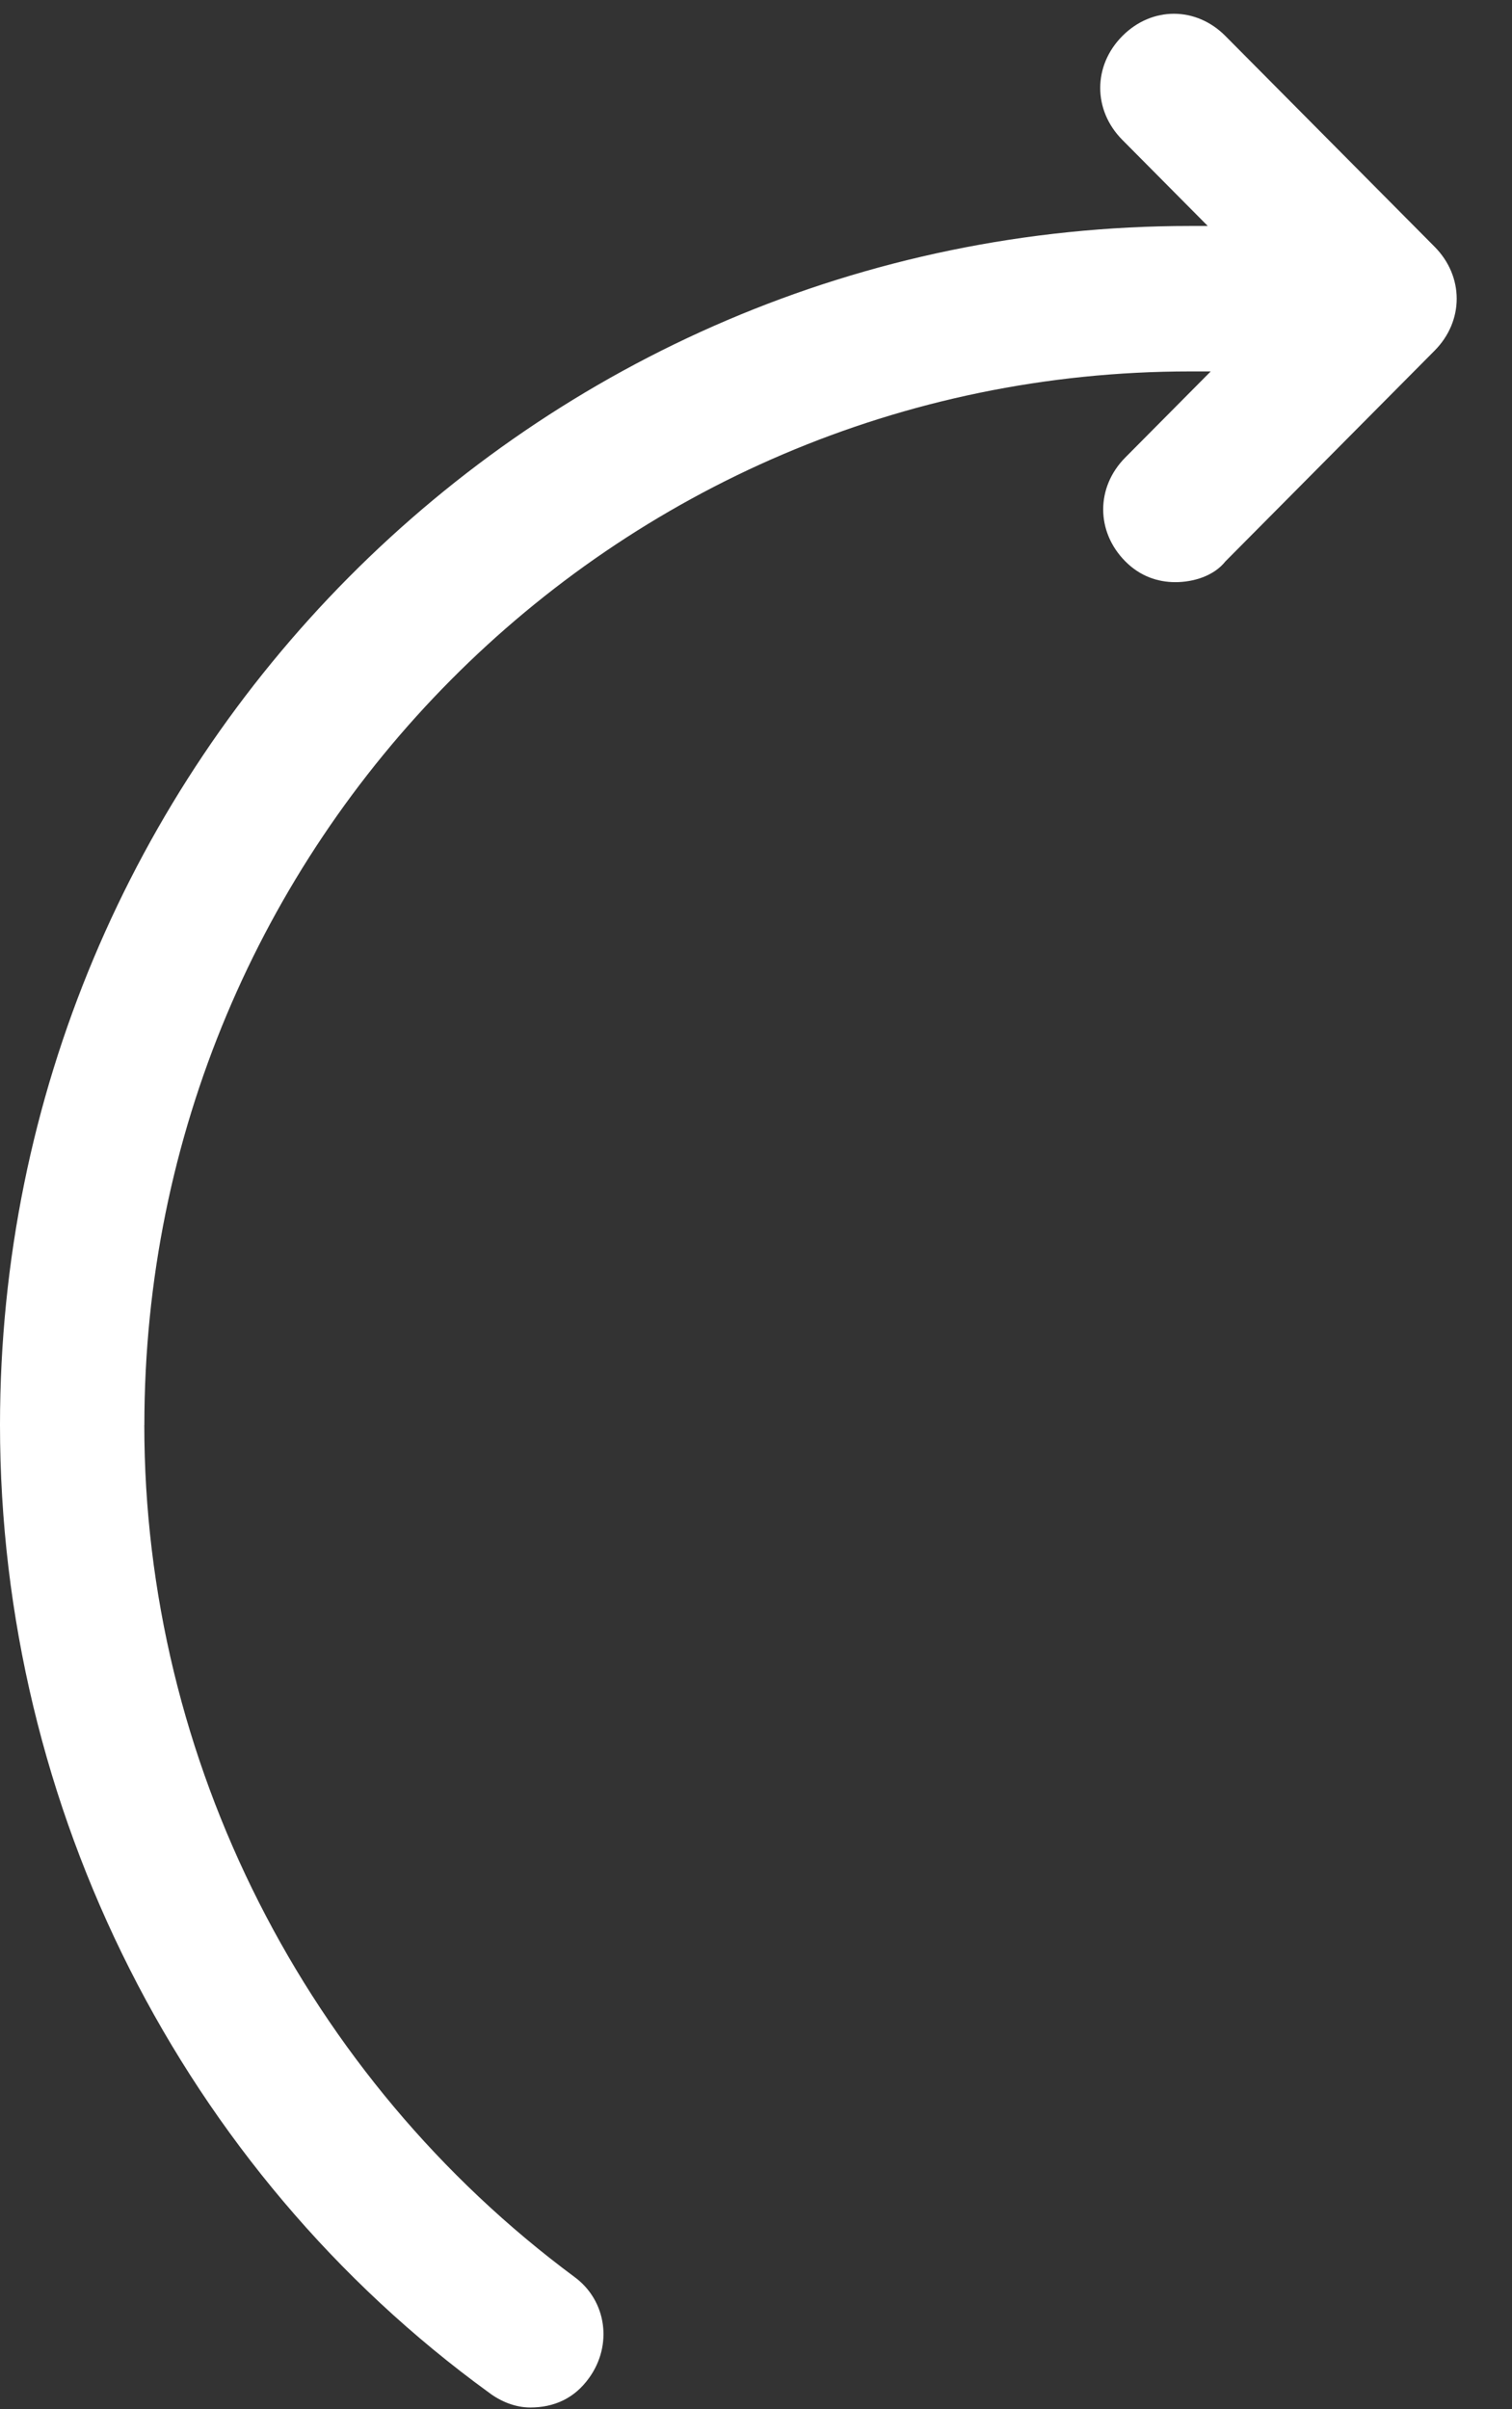 <?xml version="1.0" encoding="UTF-8" standalone="no"?><svg width='27' height='43' viewBox='0 0 27 43' fill='none' xmlns='http://www.w3.org/2000/svg'>
<rect x="0" y="0" width="27" height="43" fill="#333333" stroke="none"/>
<path d='M2.578 25.434C2.578 15.052 10.941 6.629 21.251 6.629H21.62L20.095 8.165C19.568 8.695 19.568 9.489 20.095 10.019C20.358 10.284 20.673 10.39 20.989 10.39C21.304 10.39 21.673 10.284 21.883 10.019L25.618 6.258C26.144 5.728 26.144 4.934 25.618 4.404L21.883 0.643C21.357 0.113 20.568 0.113 20.042 0.643C19.515 1.172 19.515 1.967 20.042 2.497L21.567 4.033L21.251 4.033C9.521 4.033 0 13.621 0 25.434C0 32.267 3.261 38.73 8.732 42.703C8.942 42.862 9.205 42.968 9.469 42.968C9.889 42.968 10.257 42.809 10.521 42.438C10.941 41.855 10.836 41.061 10.257 40.637C5.47 37.088 2.577 31.42 2.577 25.434L2.578 25.434Z' fill='white'/>
</svg>
